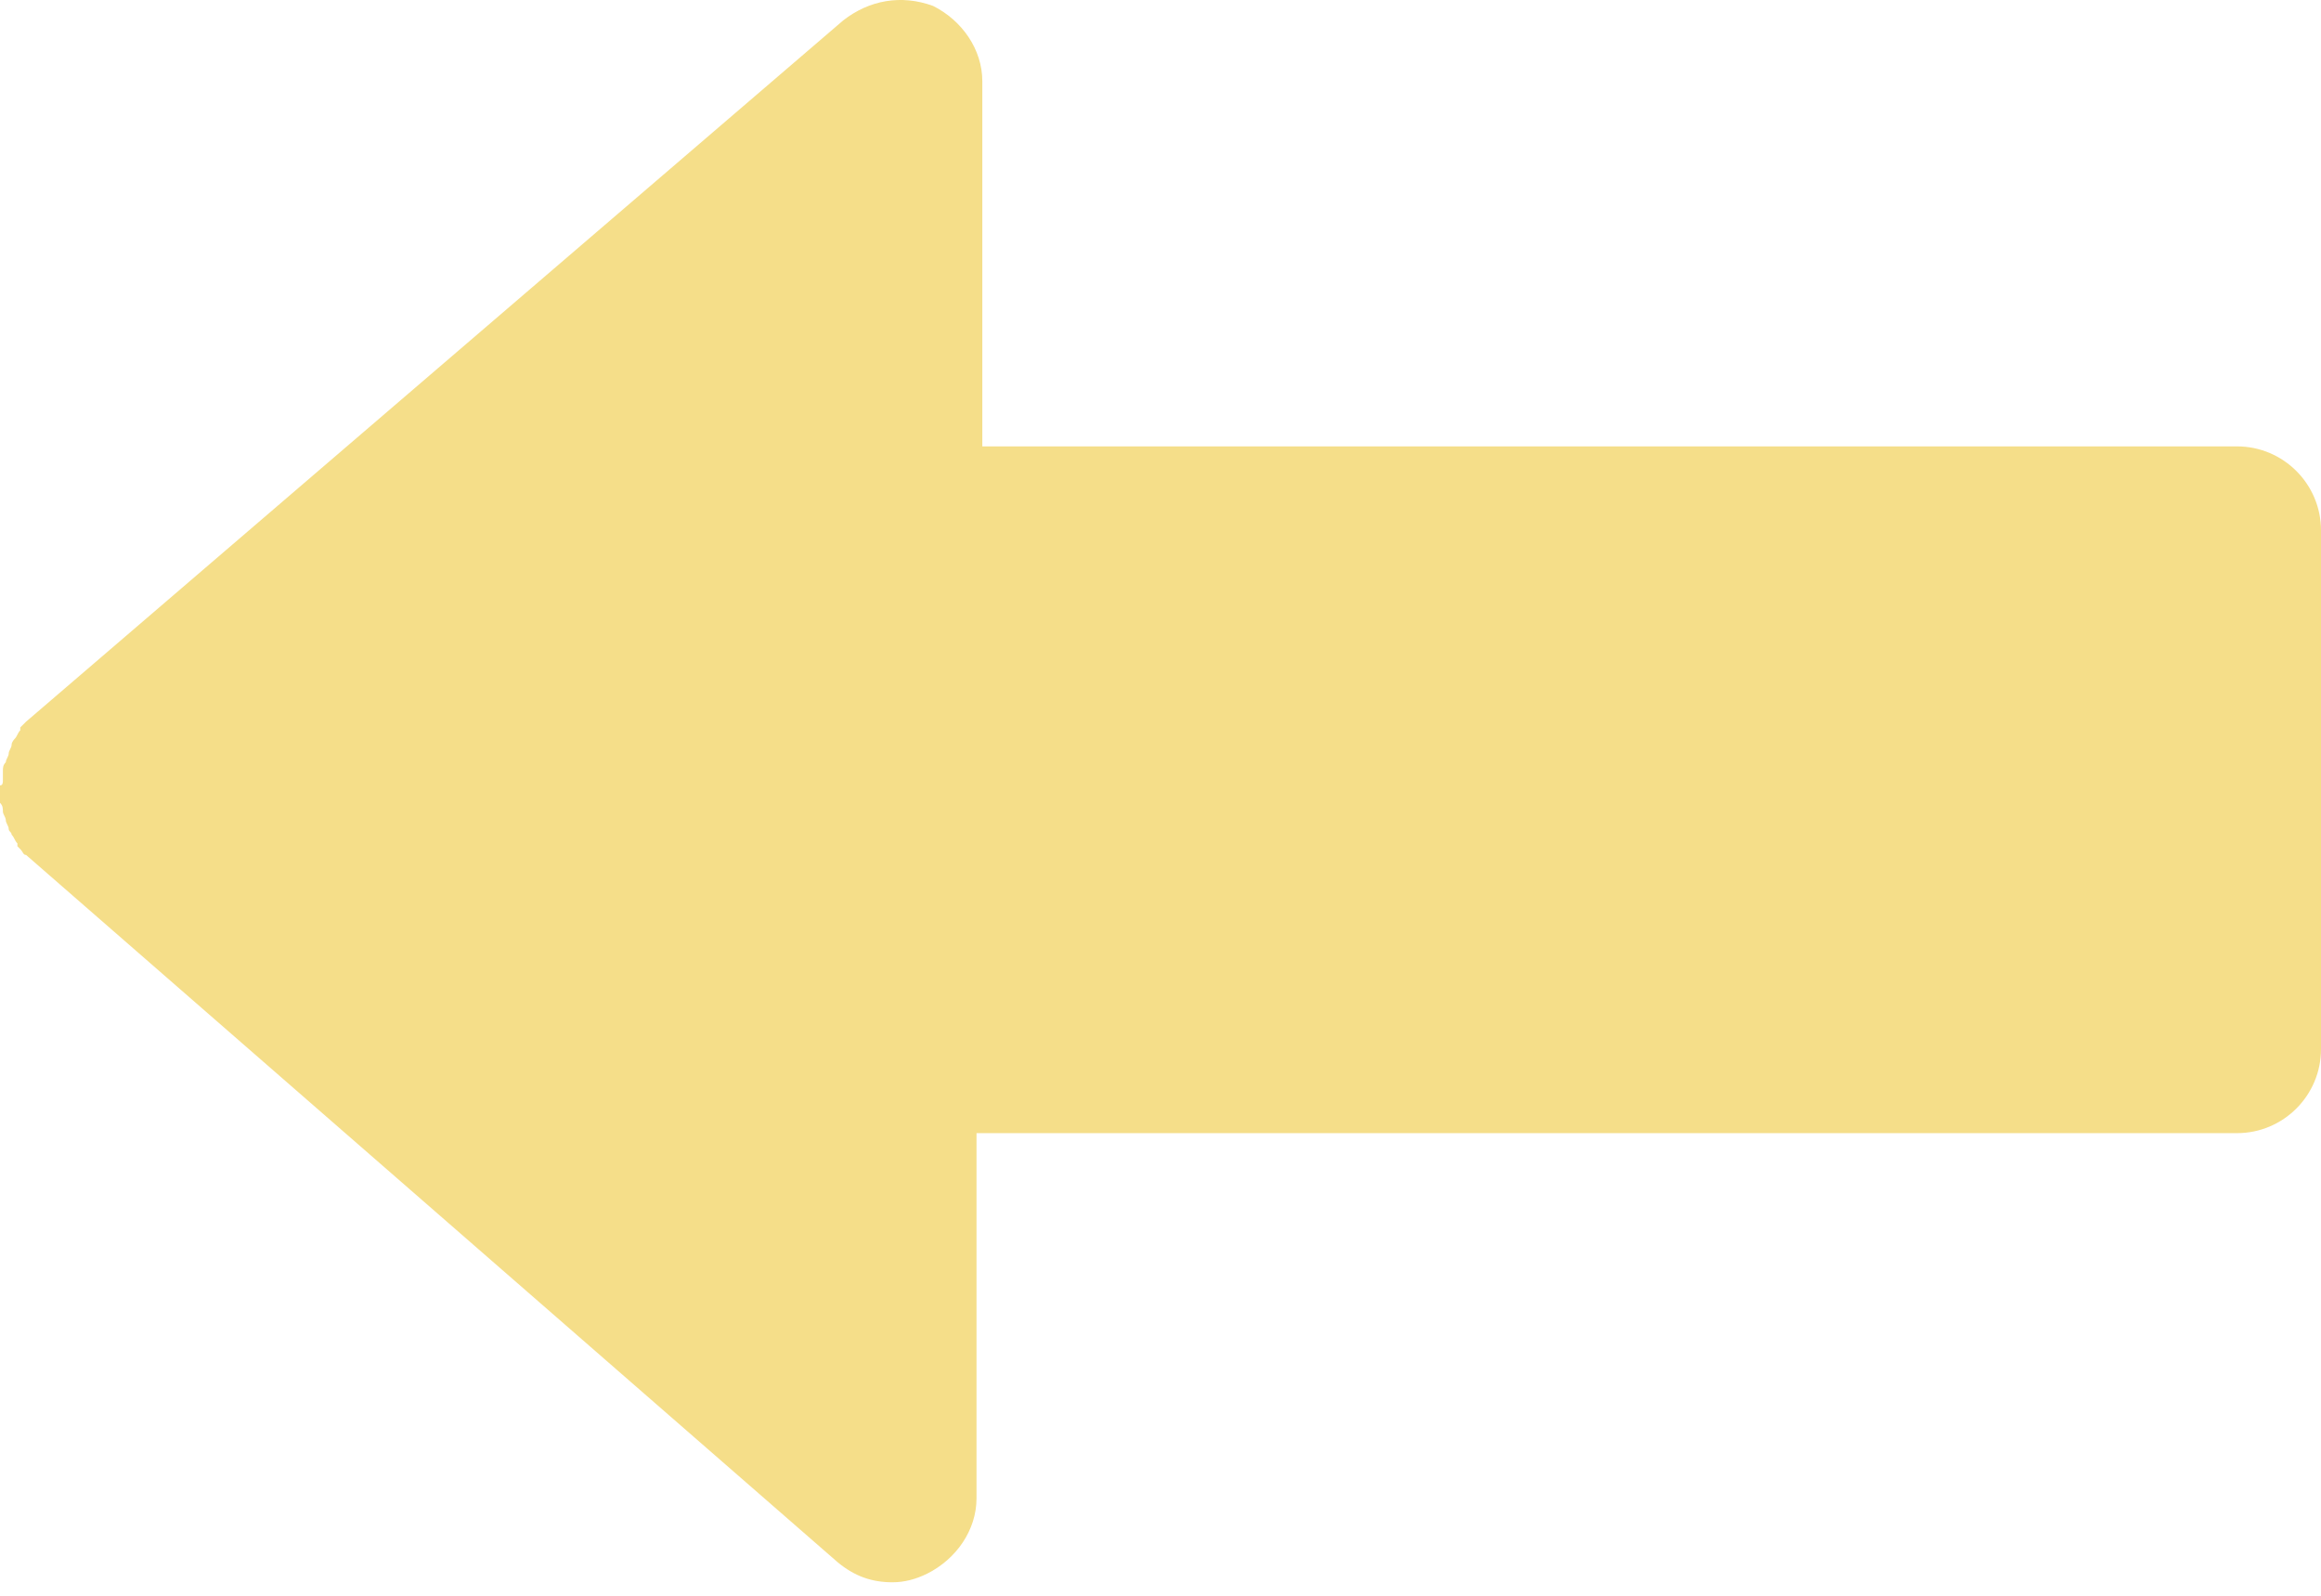 <?xml version="1.0" encoding="UTF-8"?> <svg xmlns="http://www.w3.org/2000/svg" width="48" height="33" viewBox="0 0 48 33" fill="none"><path d="M0.06 16.122C0.06 16.062 0.06 16.002 0.06 15.942C0.06 15.883 0.06 15.822 0.12 15.763C0.12 15.703 0.18 15.643 0.18 15.583C0.18 15.523 0.24 15.463 0.24 15.403C0.24 15.343 0.3 15.283 0.3 15.283C0.36 15.223 0.36 15.163 0.419 15.103C0.419 15.103 0.419 15.103 0.419 15.043L0.479 14.984C0.539 14.924 0.539 14.924 0.539 14.924L17.438 0.422C17.977 0.002 18.637 -0.118 19.296 0.122C19.895 0.422 20.315 1.021 20.315 1.68V9.231H46.262C47.221 9.231 48 10.01 48 10.969V21.695C48 22.654 47.221 23.433 46.262 23.433H20.195V30.984C20.195 31.643 19.775 32.242 19.176 32.542C18.936 32.661 18.697 32.721 18.457 32.721C18.038 32.721 17.678 32.602 17.318 32.302L0.539 17.68C0.479 17.68 0.479 17.62 0.419 17.56L0.36 17.5V17.441C0.3 17.381 0.3 17.321 0.24 17.261C0.24 17.201 0.18 17.201 0.18 17.141C0.18 17.081 0.12 17.021 0.12 16.961C0.12 16.901 0.06 16.841 0.06 16.781C0.06 16.721 0.06 16.662 -1.96452e-06 16.602C-1.96452e-06 16.542 -1.96452e-06 16.482 -1.96452e-06 16.422C-1.96452e-06 16.362 -1.96452e-06 16.302 -1.96452e-06 16.242C0.06 16.242 0.06 16.182 0.06 16.122Z" fill="#F5DE89"></path></svg> 